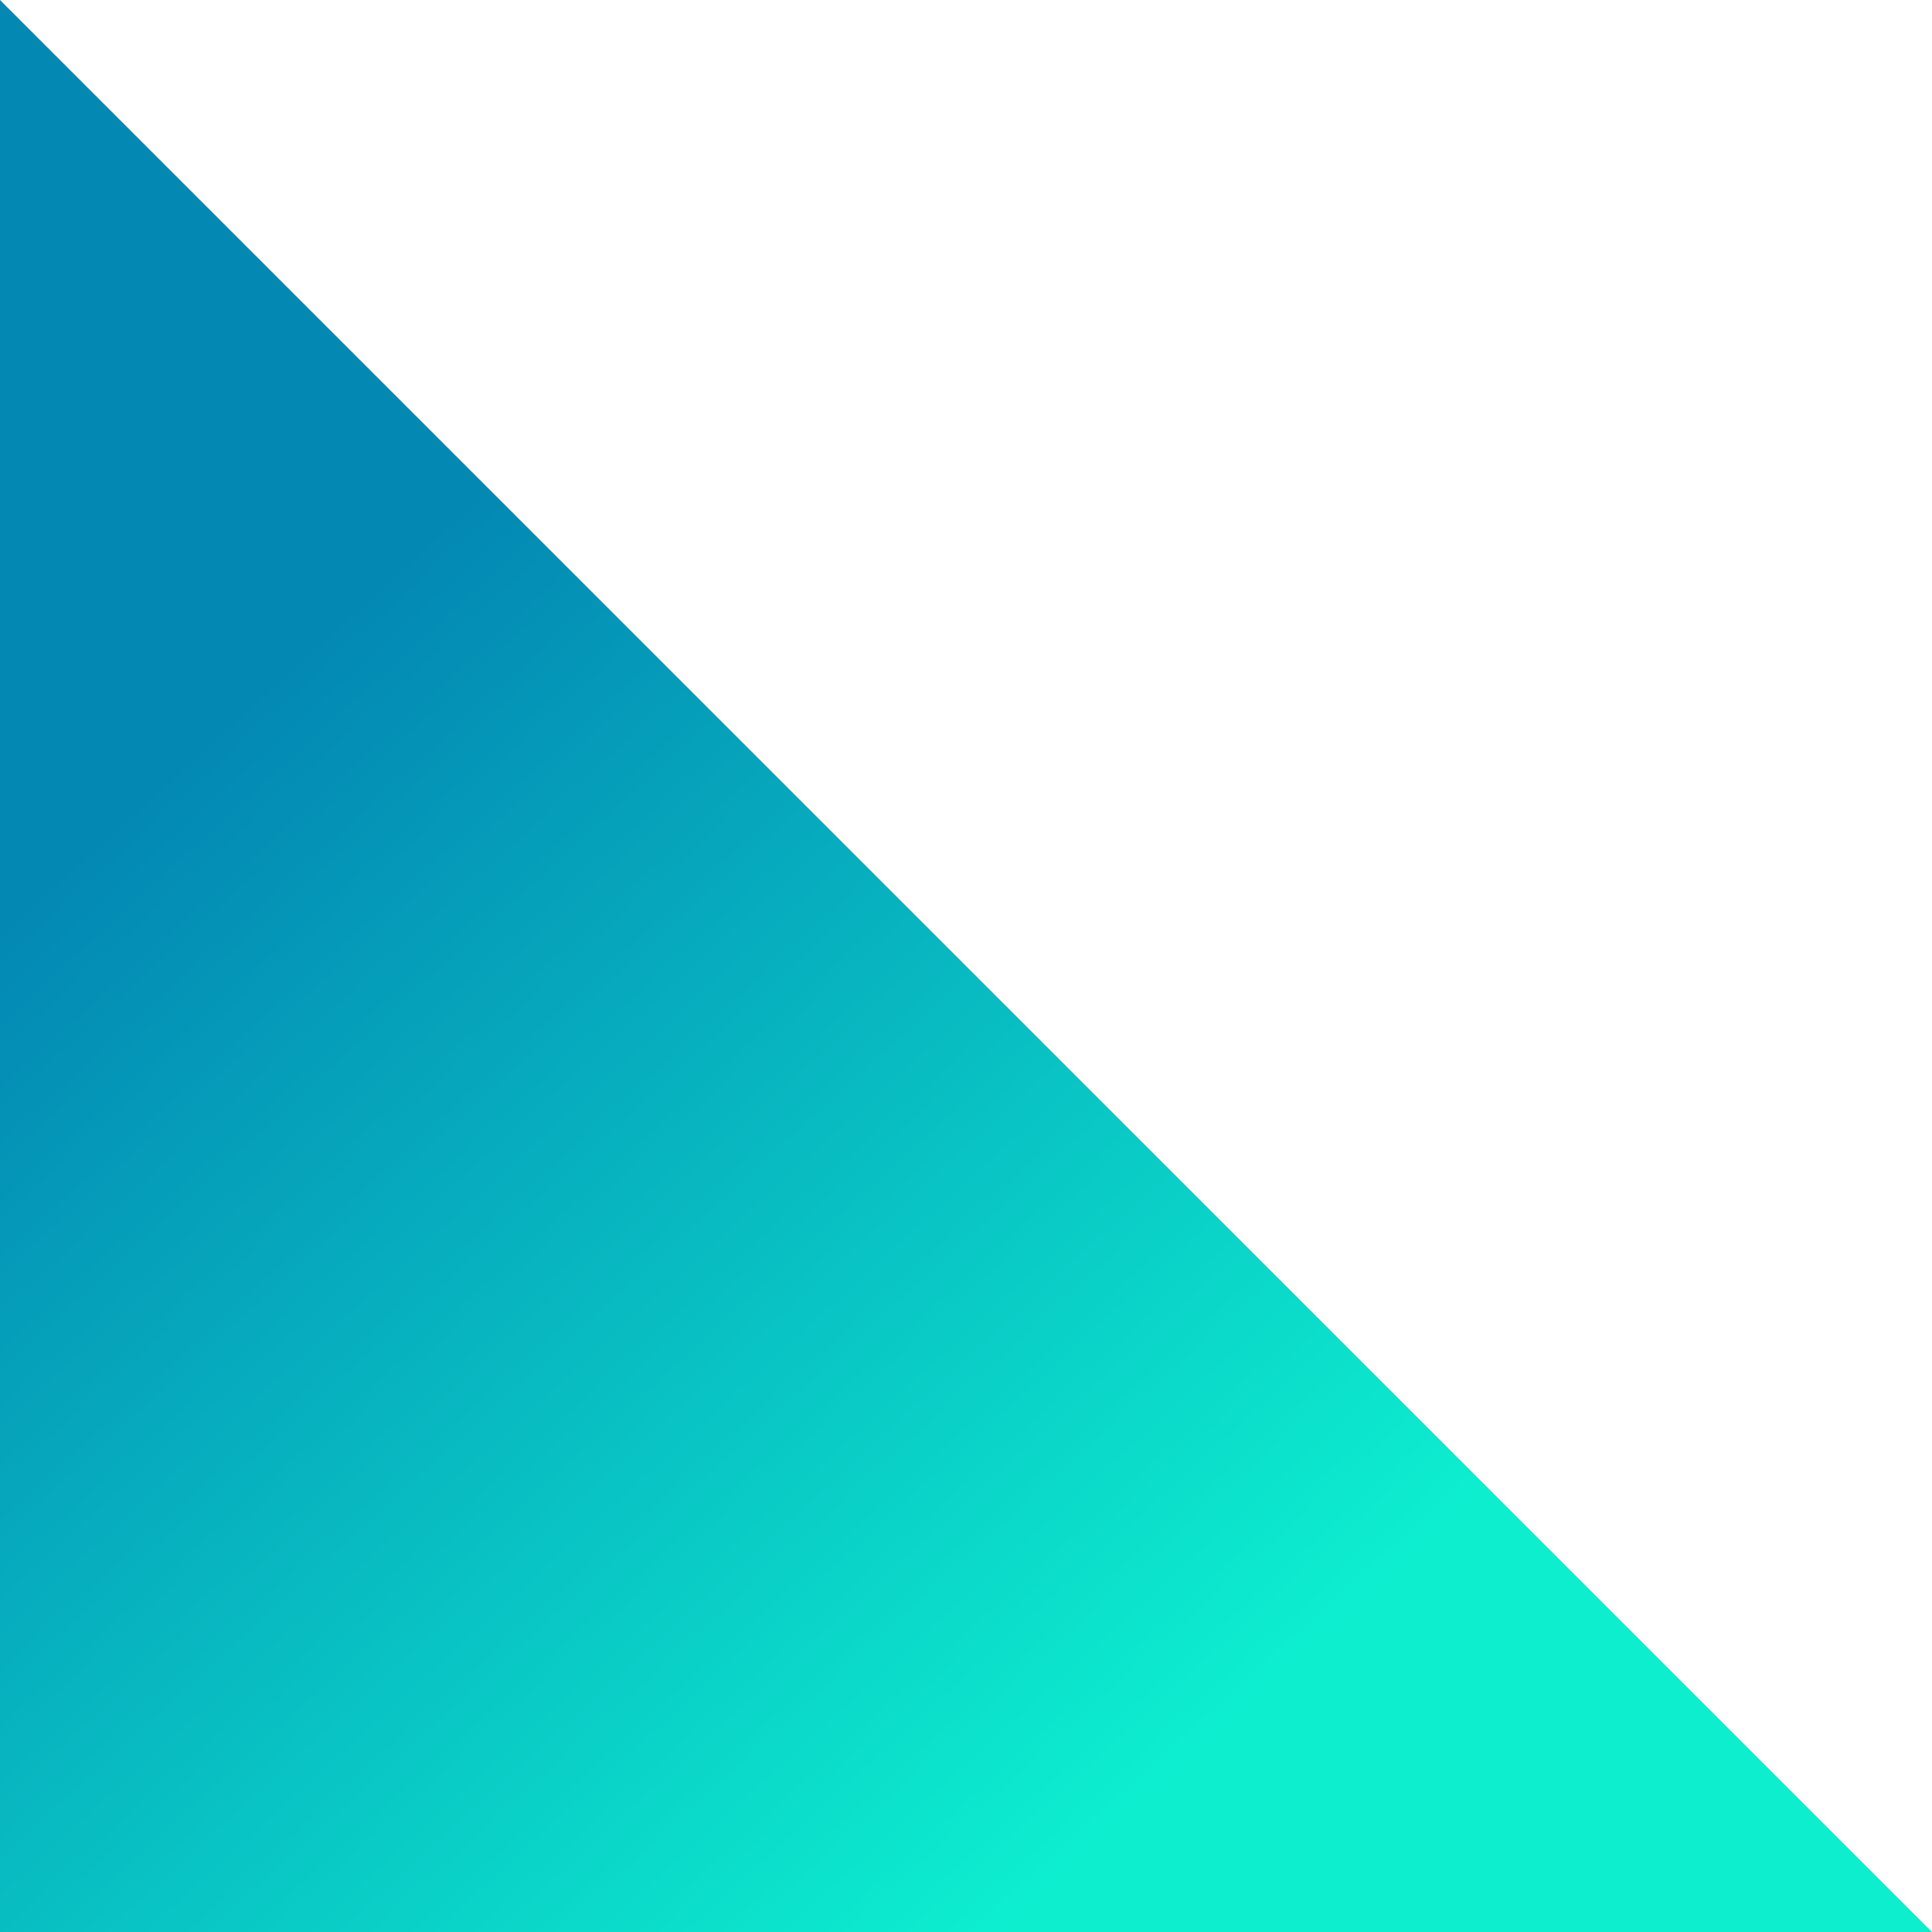 <?xml version="1.0" encoding="UTF-8" standalone="no"?><svg xmlns="http://www.w3.org/2000/svg" xmlns:xlink="http://www.w3.org/1999/xlink" fill="#000000" height="237.6" preserveAspectRatio="xMidYMid meet" version="1" viewBox="0.0 0.0 237.6 237.6" width="237.6" zoomAndPan="magnify"><linearGradient gradientUnits="userSpaceOnUse" id="a" x1="120.638" x2="3.385" xlink:actuate="onLoad" xlink:show="other" xlink:type="simple" y1="239.613" y2="111.116"><stop offset="0" stop-color="#0deecf"/><stop offset="1" stop-color="#0388b4"/></linearGradient><path d="M237.6,237.6H0V0L237.6,237.6z" fill="url(#a)"/></svg>